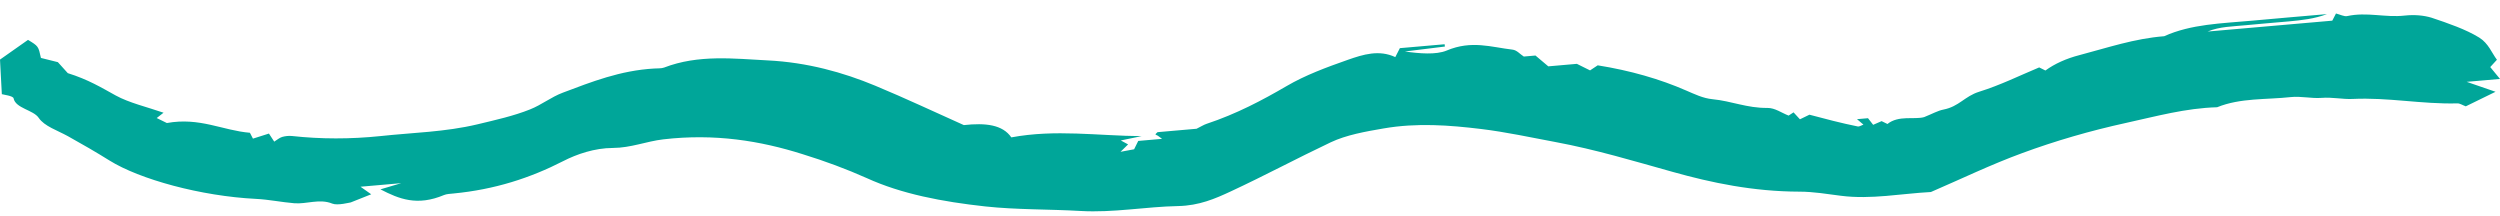 <svg width="139" height="12" viewBox="0 0 139 12" fill="none" xmlns="http://www.w3.org/2000/svg">
<path d="M112.433 8.513C110.689 9.153 109.075 9.935 107.358 10.676C105.721 10.762 104.028 11.1 102.364 10.886C101.603 10.789 100.836 10.657 100.05 10.656C97.475 10.649 95.167 10.164 93.004 9.558C90.855 8.959 88.752 8.32 86.462 7.893C85.096 7.639 83.749 7.342 82.339 7.171C80.593 6.96 78.784 6.82 76.929 7.141C75.915 7.315 74.853 7.503 73.987 7.913C72.109 8.802 70.32 9.764 68.431 10.642C67.575 11.041 66.674 11.434 65.506 11.457C63.709 11.491 61.917 11.836 60.08 11.73C58.327 11.628 56.505 11.665 54.785 11.478C52.394 11.217 50.117 10.783 48.191 9.902C47.069 9.402 45.876 8.957 44.622 8.571C42.275 7.829 39.748 7.414 36.879 7.748C35.933 7.859 35.078 8.222 34.078 8.226C33.057 8.229 32.062 8.574 31.318 8.956C29.475 9.9 27.503 10.538 25.213 10.758C25.035 10.775 24.829 10.784 24.688 10.844C23.2 11.468 22.201 11.072 21.153 10.528L22.309 10.184L20.044 10.382L20.639 10.802L19.5 11.255C19.433 11.261 18.771 11.44 18.476 11.321C17.769 11.03 17.043 11.358 16.366 11.301C15.646 11.242 14.96 11.094 14.236 11.058C11.169 10.906 7.762 9.969 6.084 8.922C5.34 8.458 4.566 8.011 3.778 7.573C3.199 7.252 2.465 7.02 2.152 6.552C1.856 6.111 0.865 6.026 0.755 5.466C0.729 5.329 0.186 5.263 0.102 5.236L0 3.313L1.557 2.217C2.134 2.567 2.134 2.567 2.276 3.221L3.218 3.456L3.769 4.067C4.908 4.422 5.643 4.873 6.433 5.308C7.177 5.718 8.192 5.954 9.093 6.267L8.713 6.563L9.278 6.84C11.106 6.508 12.38 7.256 13.895 7.382L14.064 7.708L14.953 7.426L15.247 7.875C15.418 7.77 15.532 7.661 15.69 7.613C15.866 7.563 16.057 7.545 16.238 7.562C17.827 7.737 19.488 7.739 21.144 7.567C22.946 7.372 24.752 7.342 26.553 6.911C27.558 6.669 28.562 6.447 29.466 6.085C30.126 5.823 30.633 5.4 31.299 5.15C32.892 4.55 34.487 3.918 36.371 3.81C36.555 3.798 36.773 3.813 36.922 3.757C38.837 3.019 40.818 3.264 42.681 3.358C44.892 3.468 46.887 4.028 48.655 4.762C50.35 5.466 51.968 6.23 53.589 6.955C54.793 6.824 55.742 6.929 56.229 7.638C58.68 7.181 61.031 7.551 63.47 7.57L62.317 7.809L62.722 8.029L62.3 8.441L63.057 8.3L63.286 7.836L64.611 7.72C64.497 7.635 64.439 7.587 64.372 7.544C64.334 7.519 64.266 7.504 64.246 7.474C64.234 7.457 64.291 7.419 64.359 7.348L66.528 7.159C66.796 7.026 66.928 6.938 67.086 6.885C68.751 6.332 70.187 5.572 71.536 4.785C72.578 4.176 73.74 3.748 74.942 3.325C75.798 3.025 76.679 2.754 77.578 3.175L77.833 2.677L80.321 2.46L80.336 2.588L78.112 2.863C78.907 2.976 79.847 3.058 80.438 2.809C81.822 2.226 82.912 2.623 84.09 2.759C84.343 2.788 84.501 3.003 84.723 3.144L85.372 3.087L86.085 3.689L87.674 3.55L88.407 3.914L88.833 3.632C90.629 3.919 92.295 4.394 93.76 5.037C94.208 5.228 94.681 5.464 95.215 5.516C96.271 5.617 97.126 6.013 98.27 6.001C98.687 5.996 99.057 6.277 99.447 6.427L99.721 6.247L100.076 6.633L100.605 6.377C101.106 6.508 101.508 6.617 101.917 6.718C102.372 6.833 102.835 6.938 103.305 7.034C103.37 7.047 103.505 6.966 103.607 6.928L103.249 6.626L103.861 6.572L104.148 6.94C104.304 6.871 104.461 6.803 104.618 6.735L104.942 6.894C105.56 6.394 106.448 6.663 106.98 6.512C107.454 6.323 107.734 6.155 108.057 6.092C108.933 5.919 109.229 5.354 110.044 5.1C111.225 4.732 112.291 4.201 113.379 3.748L113.725 3.92C114.237 3.546 114.893 3.25 115.623 3.063C117.174 2.656 118.66 2.145 120.329 2.014C121.825 1.337 123.526 1.303 125.187 1.152C126.583 1.023 127.983 0.906 129.381 0.784C128.681 1.05 127.968 1.123 127.255 1.19C126.454 1.263 125.65 1.323 124.85 1.403C124.142 1.475 123.415 1.473 122.743 1.754L129.675 1.149L129.881 0.75C130.109 0.808 130.343 0.931 130.504 0.894C131.611 0.653 132.61 0.989 133.702 0.866C134.226 0.809 134.747 0.85 135.192 0.984C136.134 1.299 137.101 1.633 137.839 2.086C138.366 2.414 138.544 2.948 138.829 3.322L138.457 3.729L139 4.389L137.148 4.55L138.752 5.103L137.097 5.912C136.903 5.841 136.77 5.743 136.626 5.748C134.642 5.8 132.801 5.406 130.79 5.502C130.249 5.527 129.691 5.395 129.078 5.442C128.511 5.485 127.931 5.337 127.37 5.398C126.002 5.548 124.568 5.436 123.272 5.963C121.519 6.012 119.893 6.465 118.225 6.83C116.206 7.272 114.271 7.836 112.433 8.513Z" fill="#00A699"/>
</svg>
